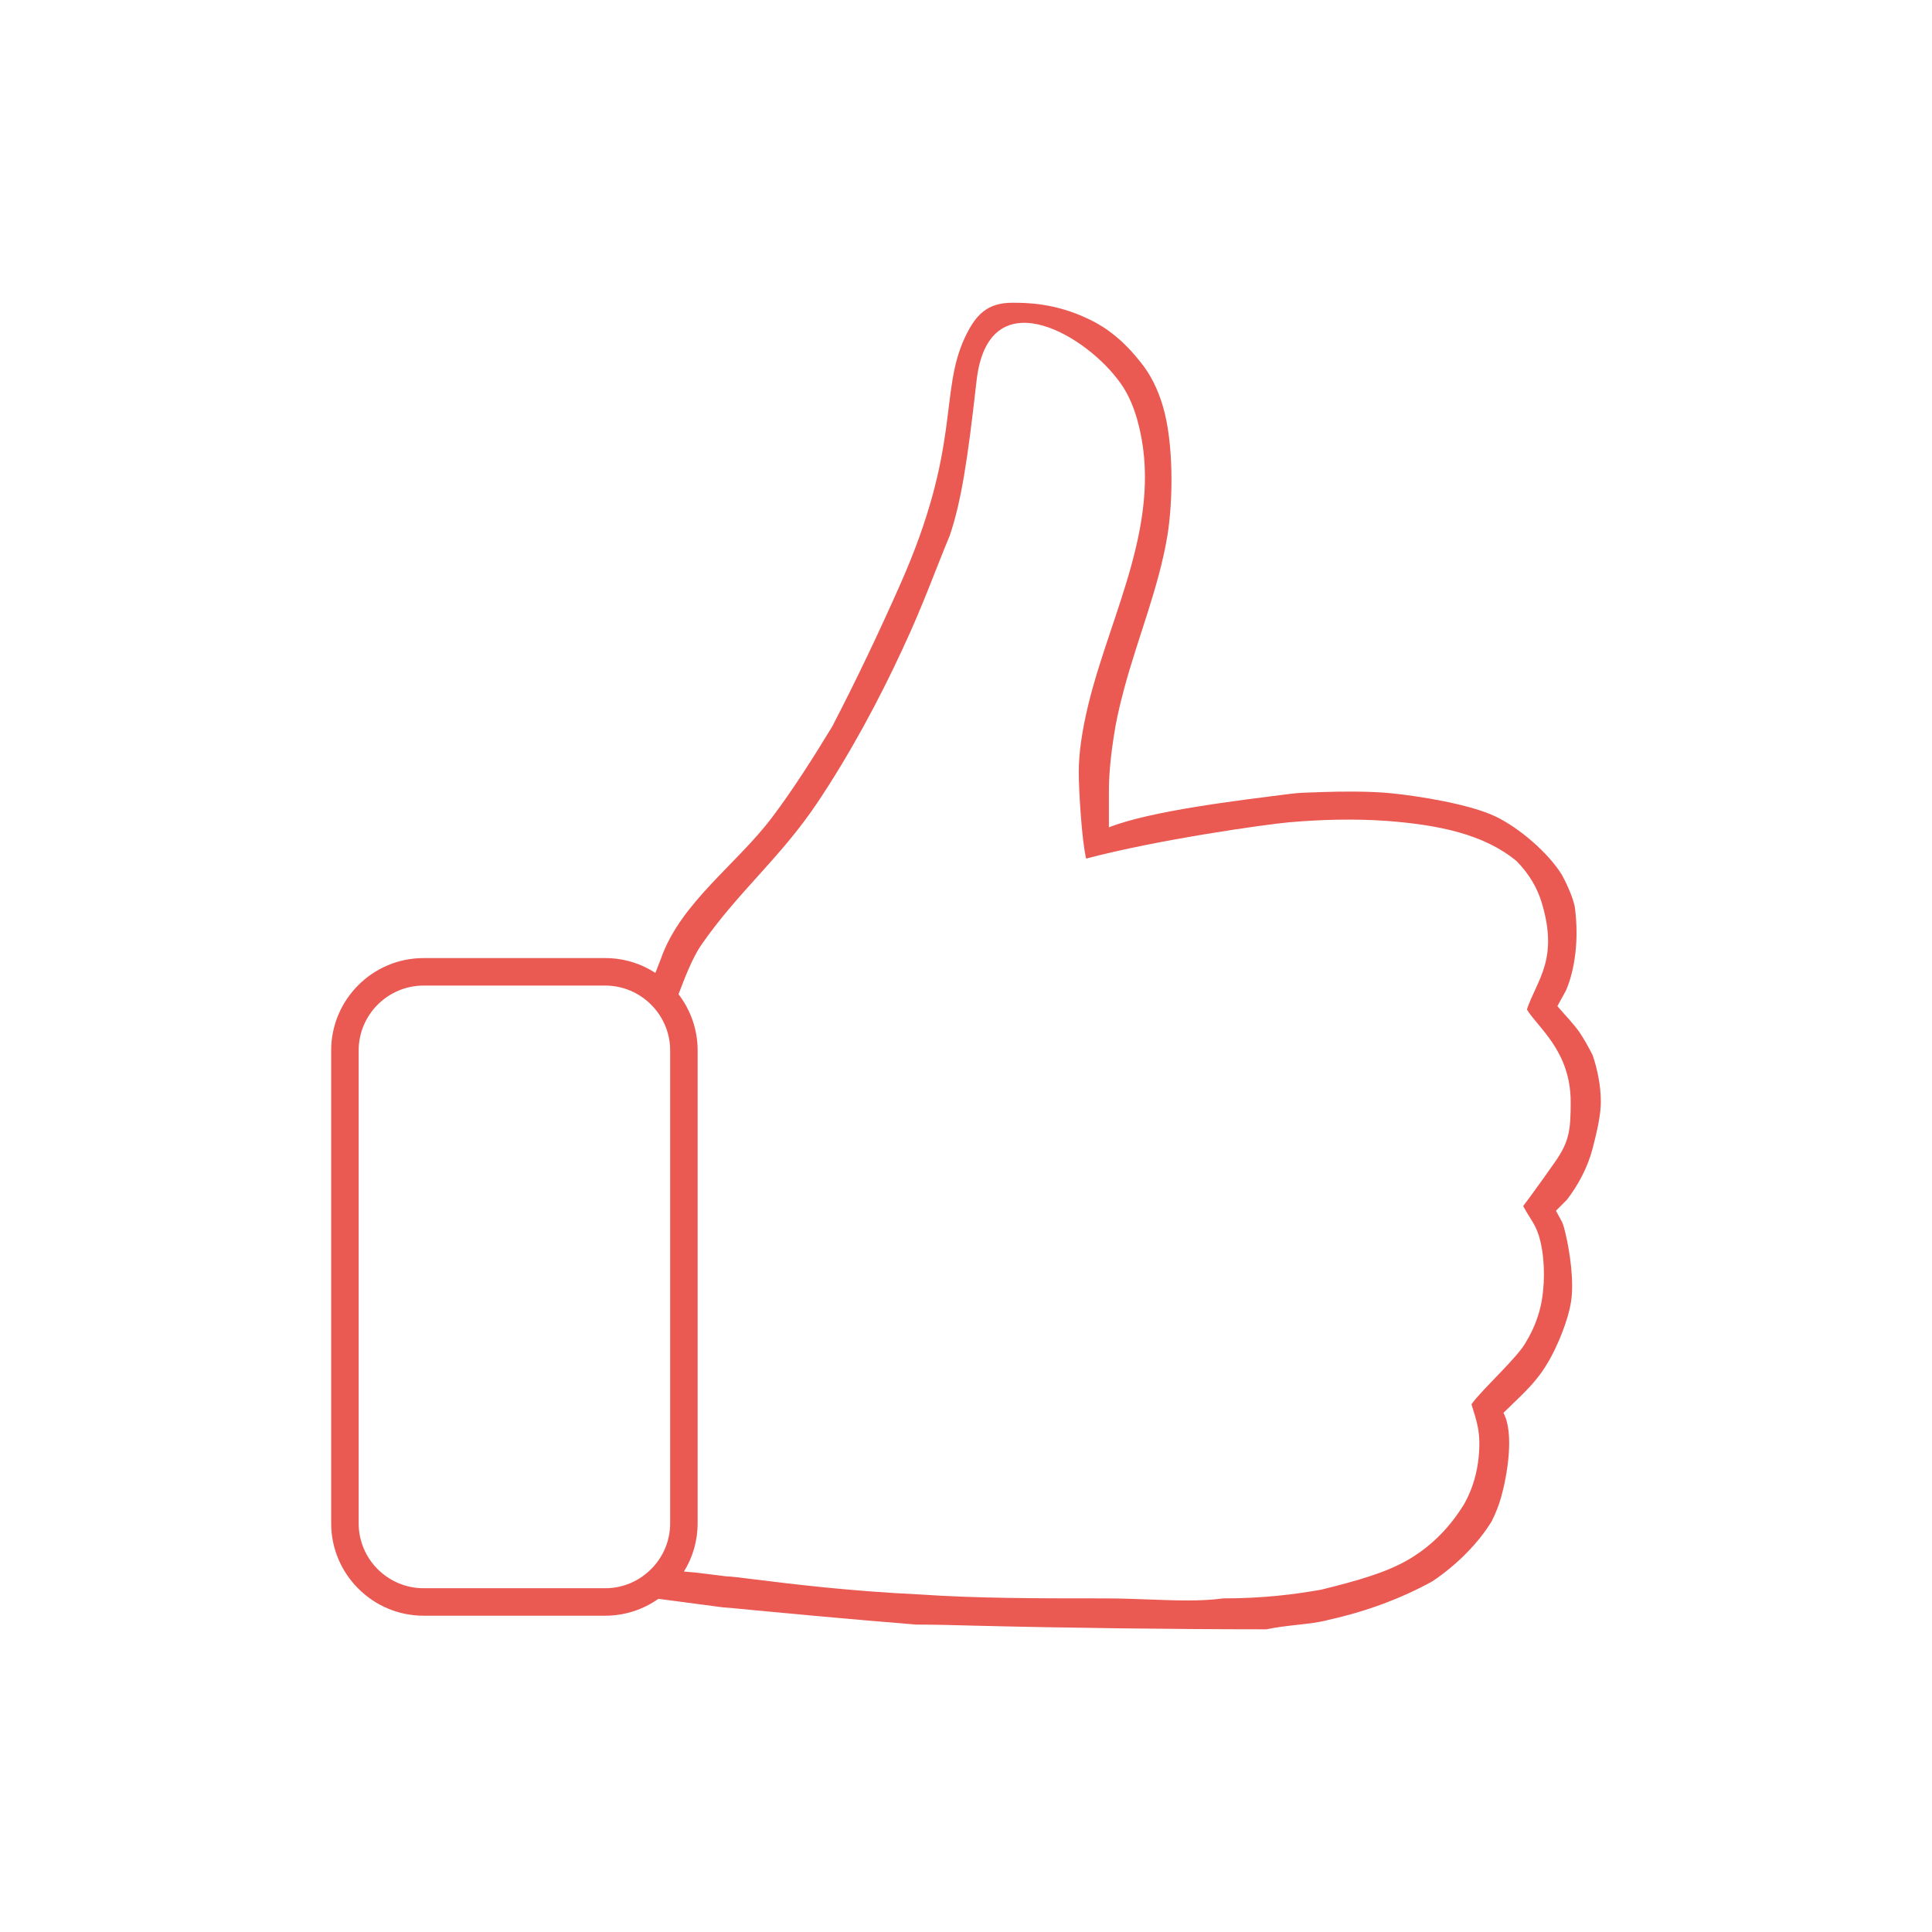 <?xml version="1.0" encoding="UTF-8"?>
<!DOCTYPE svg PUBLIC "-//W3C//DTD SVG 1.1//EN" "http://www.w3.org/Graphics/SVG/1.1/DTD/svg11.dtd">
<!-- Creator: CorelDRAW 2019 (64-Bit) -->
<svg xmlns="http://www.w3.org/2000/svg" xml:space="preserve" width="400px" height="400px" version="1.1" style="shape-rendering:geometricPrecision; text-rendering:geometricPrecision; image-rendering:optimizeQuality; fill-rule:evenodd; clip-rule:evenodd"
viewBox="0 0 269.93 269.93"
 xmlns:xlink="http://www.w3.org/1999/xlink">
 <defs>
  <style type="text/css">
   <![CDATA[
    .fil1 {fill:#EA5952}
    .fil0 {fill:white}
   ]]>
  </style>
 </defs>
 <g id="Слой_x0020_1">
  <g id="_2659199350112">
   <rect class="fil0" width="269.93" height="269.93"/>
   <path class="fil1" d="M218.9 167.65c0.87,-1.12 1.58,-2.27 2.16,-3.41 0.63,-1.23 1.1,-2.46 1.42,-3.66 0.33,-1.24 0.62,-2.46 0.84,-3.59 0.21,-1.11 0.34,-2.14 0.34,-3.03 0,-1.09 -0.11,-2.2 -0.3,-3.26 -0.21,-1.21 -0.52,-2.34 -0.85,-3.29 -0.59,-1.16 -1.17,-2.19 -1.76,-3.08 -0.83,-1.24 -2.16,-2.56 -3.16,-3.76l1.21 -2.2c0.64,-1.5 1.09,-3.3 1.31,-5.27 0.22,-1.92 0.21,-4 -0.05,-6.1 -0.14,-1.52 -1.62,-4.42 -1.87,-4.82 -1.92,-3.08 -5.97,-6.54 -9.23,-8.1 -3.64,-1.74 -10.75,-2.86 -14.58,-3.25 -3,-0.3 -7.07,-0.26 -9.57,-0.17 -2.5,0.09 -3.17,0.08 -4.6,0.26 -7.14,0.91 -19.38,2.35 -25.28,4.67l0 -4.65c0,-1.22 0,-3.65 0.67,-7.97 0.27,-1.88 0.74,-4.07 1.45,-6.7 1.88,-7.06 4.83,-14.13 6.03,-21.29 0.85,-5.07 0.9,-13.16 -0.61,-18.23 -0.69,-2.33 -1.71,-4.44 -3.12,-6.15l-0.01 -0.01c-1.18,-1.5 -2.35,-2.7 -3.53,-3.66 -1.18,-0.97 -2.37,-1.71 -3.58,-2.29l-0.01 0c-2.39,-1.17 -4.63,-1.76 -6.49,-2.05 -1.86,-0.29 -3.37,-0.29 -4.29,-0.29 -3.49,0 -5.13,1.64 -6.65,4.9 -3.59,7.72 -0.46,15.18 -9.03,34.49 -2.83,6.39 -6.09,13.29 -9.48,19.8l-0.02 0.04c-2.8,4.61 -5.57,8.93 -8.35,12.62 -4.98,6.63 -12.8,11.94 -15.56,19.77 -0.25,0.67 -0.52,1.34 -0.78,2.01 -2.02,-1.31 -4.43,-2.07 -7,-2.07l-25.4 0c-3.55,0 -6.78,1.45 -9.11,3.78 -2.34,2.34 -3.79,5.57 -3.79,9.11l0 66.09c0,3.55 1.45,6.78 3.79,9.11 2.33,2.34 5.56,3.79 9.11,3.79l25.4 0c2.76,0 5.32,-0.88 7.42,-2.36l8.99 1.19c0.33,0.01 2.01,0.17 4.7,0.43 4.77,0.45 12.8,1.21 22.32,1.98 2.52,0 5.29,0.07 8.12,0.15 12.68,0.32 28.22,0.51 40.83,0.51 1.46,-0.31 2.93,-0.47 4.34,-0.63 1.54,-0.17 3,-0.33 4.21,-0.66l0.03 -0.01c2.68,-0.59 5.22,-1.34 7.63,-2.23 2.45,-0.91 4.76,-1.96 6.94,-3.16 1.74,-1.16 3.35,-2.5 4.75,-3.92 1.44,-1.46 2.66,-2.99 3.57,-4.5 0.57,-1.14 1.02,-2.29 1.32,-3.38 0.84,-3.01 1.86,-8.92 0.31,-11.75 2.1,-2.09 4.15,-3.78 5.79,-6.35 1.06,-1.65 1.81,-3.31 2.4,-4.82 0.58,-1.49 1.04,-2.98 1.26,-4.38 0.44,-2.75 -0.15,-6.9 -0.78,-9.53 -0.12,-0.52 -0.25,-1.04 -0.47,-1.58l-0.86 -1.58 1.51 -1.51zm-124.1 -28.74c0.84,-2.21 1.93,-5.08 3.2,-6.92 5.22,-7.5 10.96,-12.05 16.15,-19.77 4.5,-6.7 8.71,-14.49 12.06,-21.78l0 -0.01c2.67,-5.66 4.59,-11.08 6.48,-15.59 1.58,-4.67 2.48,-10.33 3.75,-21.64 1.6,-14.11 14.6,-6.82 19.62,-0.32 1.28,1.57 2.24,3.58 2.87,5.9 3.76,13.71 -3.68,26.63 -6.85,39.56 -0.9,3.7 -1.36,6.85 -1.36,9.54 0,2.61 0.43,9.62 1.03,12.08 10.02,-2.66 25.14,-4.79 28.33,-5.07 4.52,-0.4 9.22,-0.51 13.61,-0.2l0.01 0c3.7,0.28 7.11,0.75 10.15,1.61 3.07,0.87 5.78,2.14 8.04,4.01l0.03 0.02 0.02 0.03c1.74,1.79 2.83,3.71 3.43,5.65 2.47,8.03 -0.65,10.89 -2.04,15.03 1.52,2.52 6.12,5.81 6.12,12.92 0,3.86 -0.18,5.52 -2.16,8.34 -1.01,1.44 -2.06,2.94 -3.54,4.95l-0.94 1.26c0.04,0.06 0.07,0.13 0.11,0.19 1.04,1.91 1.75,2.46 2.29,4.7 0.67,2.83 0.67,6.46 0,9.27l0 0c-0.38,1.58 -1.01,3.17 -1.96,4.75 -1.07,2.13 -6.28,6.78 -7.66,8.78 0.76,2.49 1.34,3.96 1,7.39 -0.2,2.03 -0.77,4.31 -1.99,6.49l-0.01 0.02c-0.96,1.57 -2.06,3.01 -3.31,4.28 -1.25,1.29 -2.66,2.41 -4.24,3.37 -1.58,0.96 -3.46,1.75 -5.56,2.44 -2.07,0.69 -4.39,1.3 -6.88,1.91l-0.03 0.01c-1.87,0.32 -3.88,0.63 -6.14,0.85 -2.25,0.22 -4.73,0.36 -7.52,0.36 -3.18,0.43 -6.67,0.29 -10.43,0.15 -1.94,-0.07 -3.96,-0.15 -6.12,-0.15l-0.66 0c-8.54,0 -17.19,0 -25.21,-0.55l0 0c-9.81,-0.46 -18.11,-1.49 -22.87,-2.08 -2.1,-0.26 -3.51,-0.44 -4.01,-0.44l-0.04 0 -4.38 -0.54 -1.63 -0.14c1.21,-1.96 1.91,-4.27 1.91,-6.73l0 -66.09c0,-2.94 -1,-5.66 -2.67,-7.84zm-10.23 -1.21l-25.4 0c-2.49,0 -4.75,1.02 -6.4,2.66 -1.64,1.64 -2.66,3.91 -2.66,6.39l0 66.09c0,2.49 1.02,4.76 2.66,6.4 1.65,1.64 3.91,2.66 6.4,2.66l25.4 0c2.49,0 4.75,-1.02 6.39,-2.66 1.65,-1.64 2.67,-3.91 2.67,-6.4l0 -66.09c0,-2.48 -1.02,-4.75 -2.67,-6.39 -1.64,-1.64 -3.9,-2.66 -6.39,-2.66z"/>
  </g>
 </g>
</svg>
